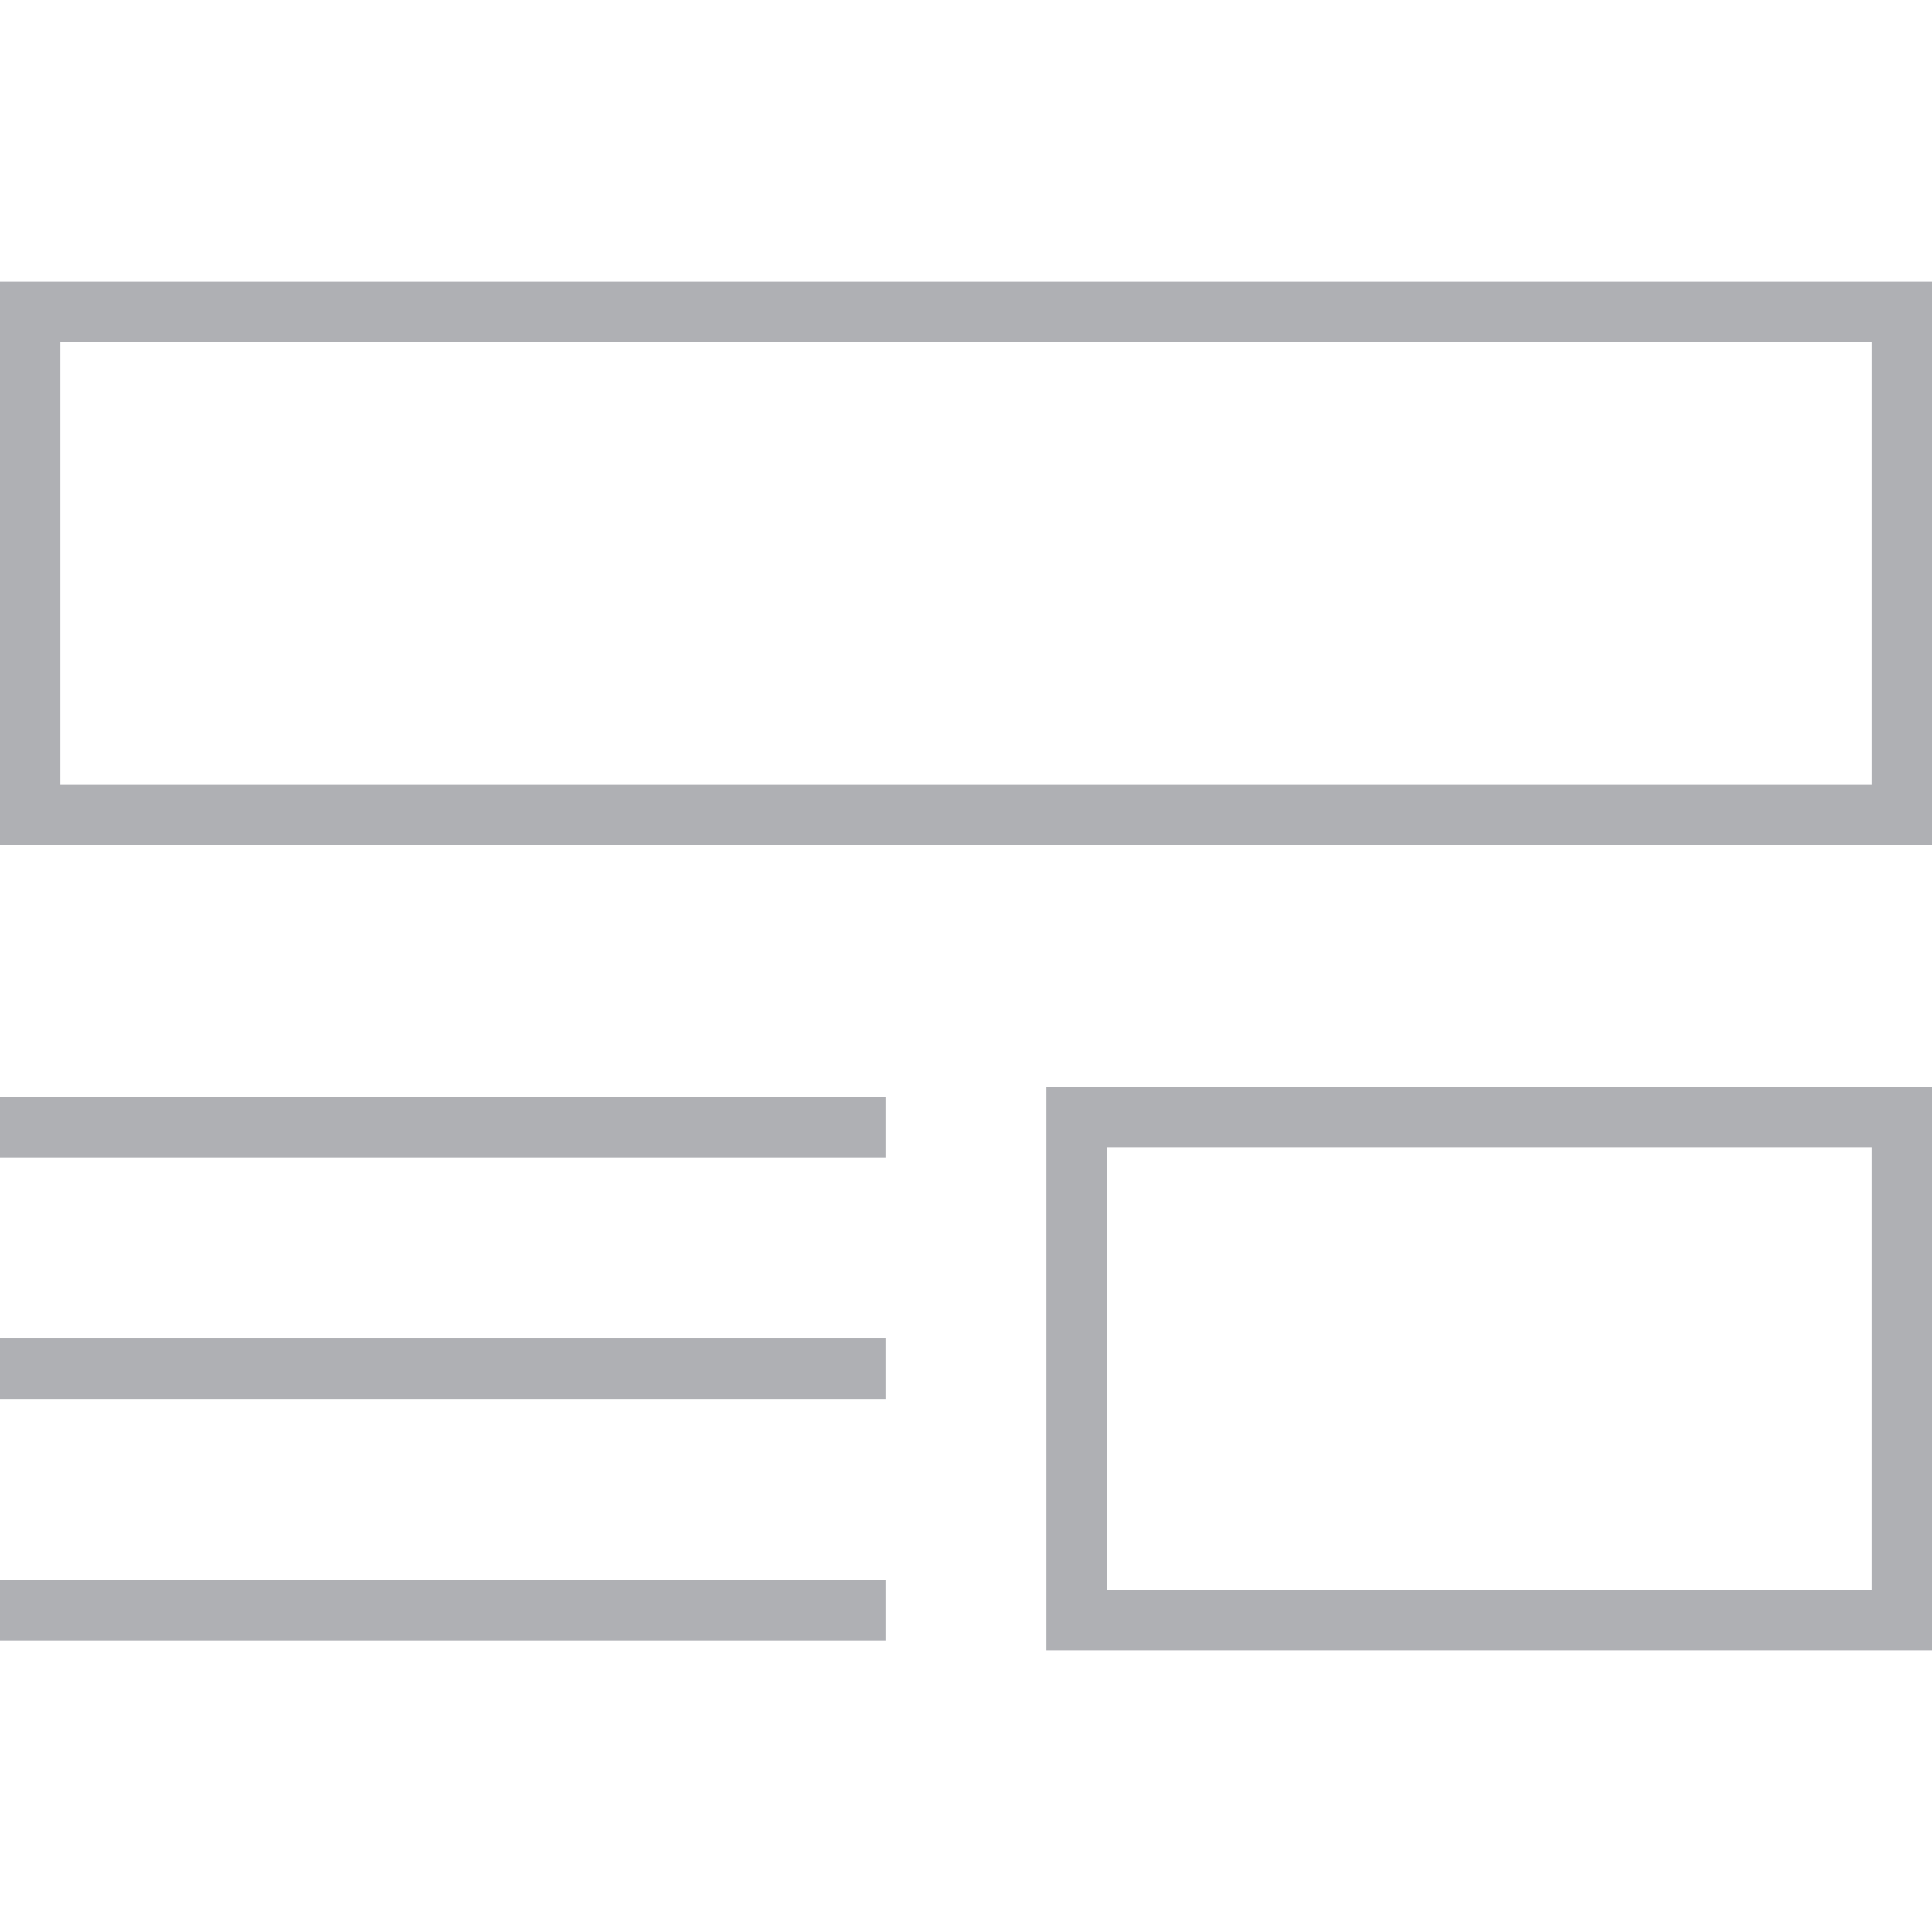 <?xml version="1.0" encoding="iso-8859-1"?>
<!-- Generator: Adobe Illustrator 19.0.0, SVG Export Plug-In . SVG Version: 6.00 Build 0)  -->
<svg xmlns="http://www.w3.org/2000/svg" xmlns:xlink="http://www.w3.org/1999/xlink" version="1.1" id="Layer_1" x="0px" y="0px" viewBox="0 0 512 512" style="enable-background:new 0 0 512 512;" xml:space="preserve" width="512px" height="512px">
<g>
	<g>
		<path d="M0,74.672V224h512V74.672H0z M496,208H16V90.672h480V208z" fill="#afb0b4"/>
	</g>
</g>
<g>
	<g>
		<path d="M277.328,288v149.328H512V288H277.328z M496,421.328H293.328V304H496V421.328z" fill="#afb0b4"/>
	</g>
</g>
<g>
	<g>
		<rect y="418.72" width="234.672" height="16" fill="#afb0b4"/>
	</g>
</g>
<g>
	<g>
		<rect y="354.72" width="234.672" height="16" fill="#afb0b4"/>
	</g>
</g>
<g>
	<g>
		<rect y="290.72" width="234.672" height="16" fill="#afb0b4"/>
	</g>
</g>
<g>
</g>
<g>
</g>
<g>
</g>
<g>
</g>
<g>
</g>
<g>
</g>
<g>
</g>
<g>
</g>
<g>
</g>
<g>
</g>
<g>
</g>
<g>
</g>
<g>
</g>
<g>
</g>
<g>
</g>
</svg>
